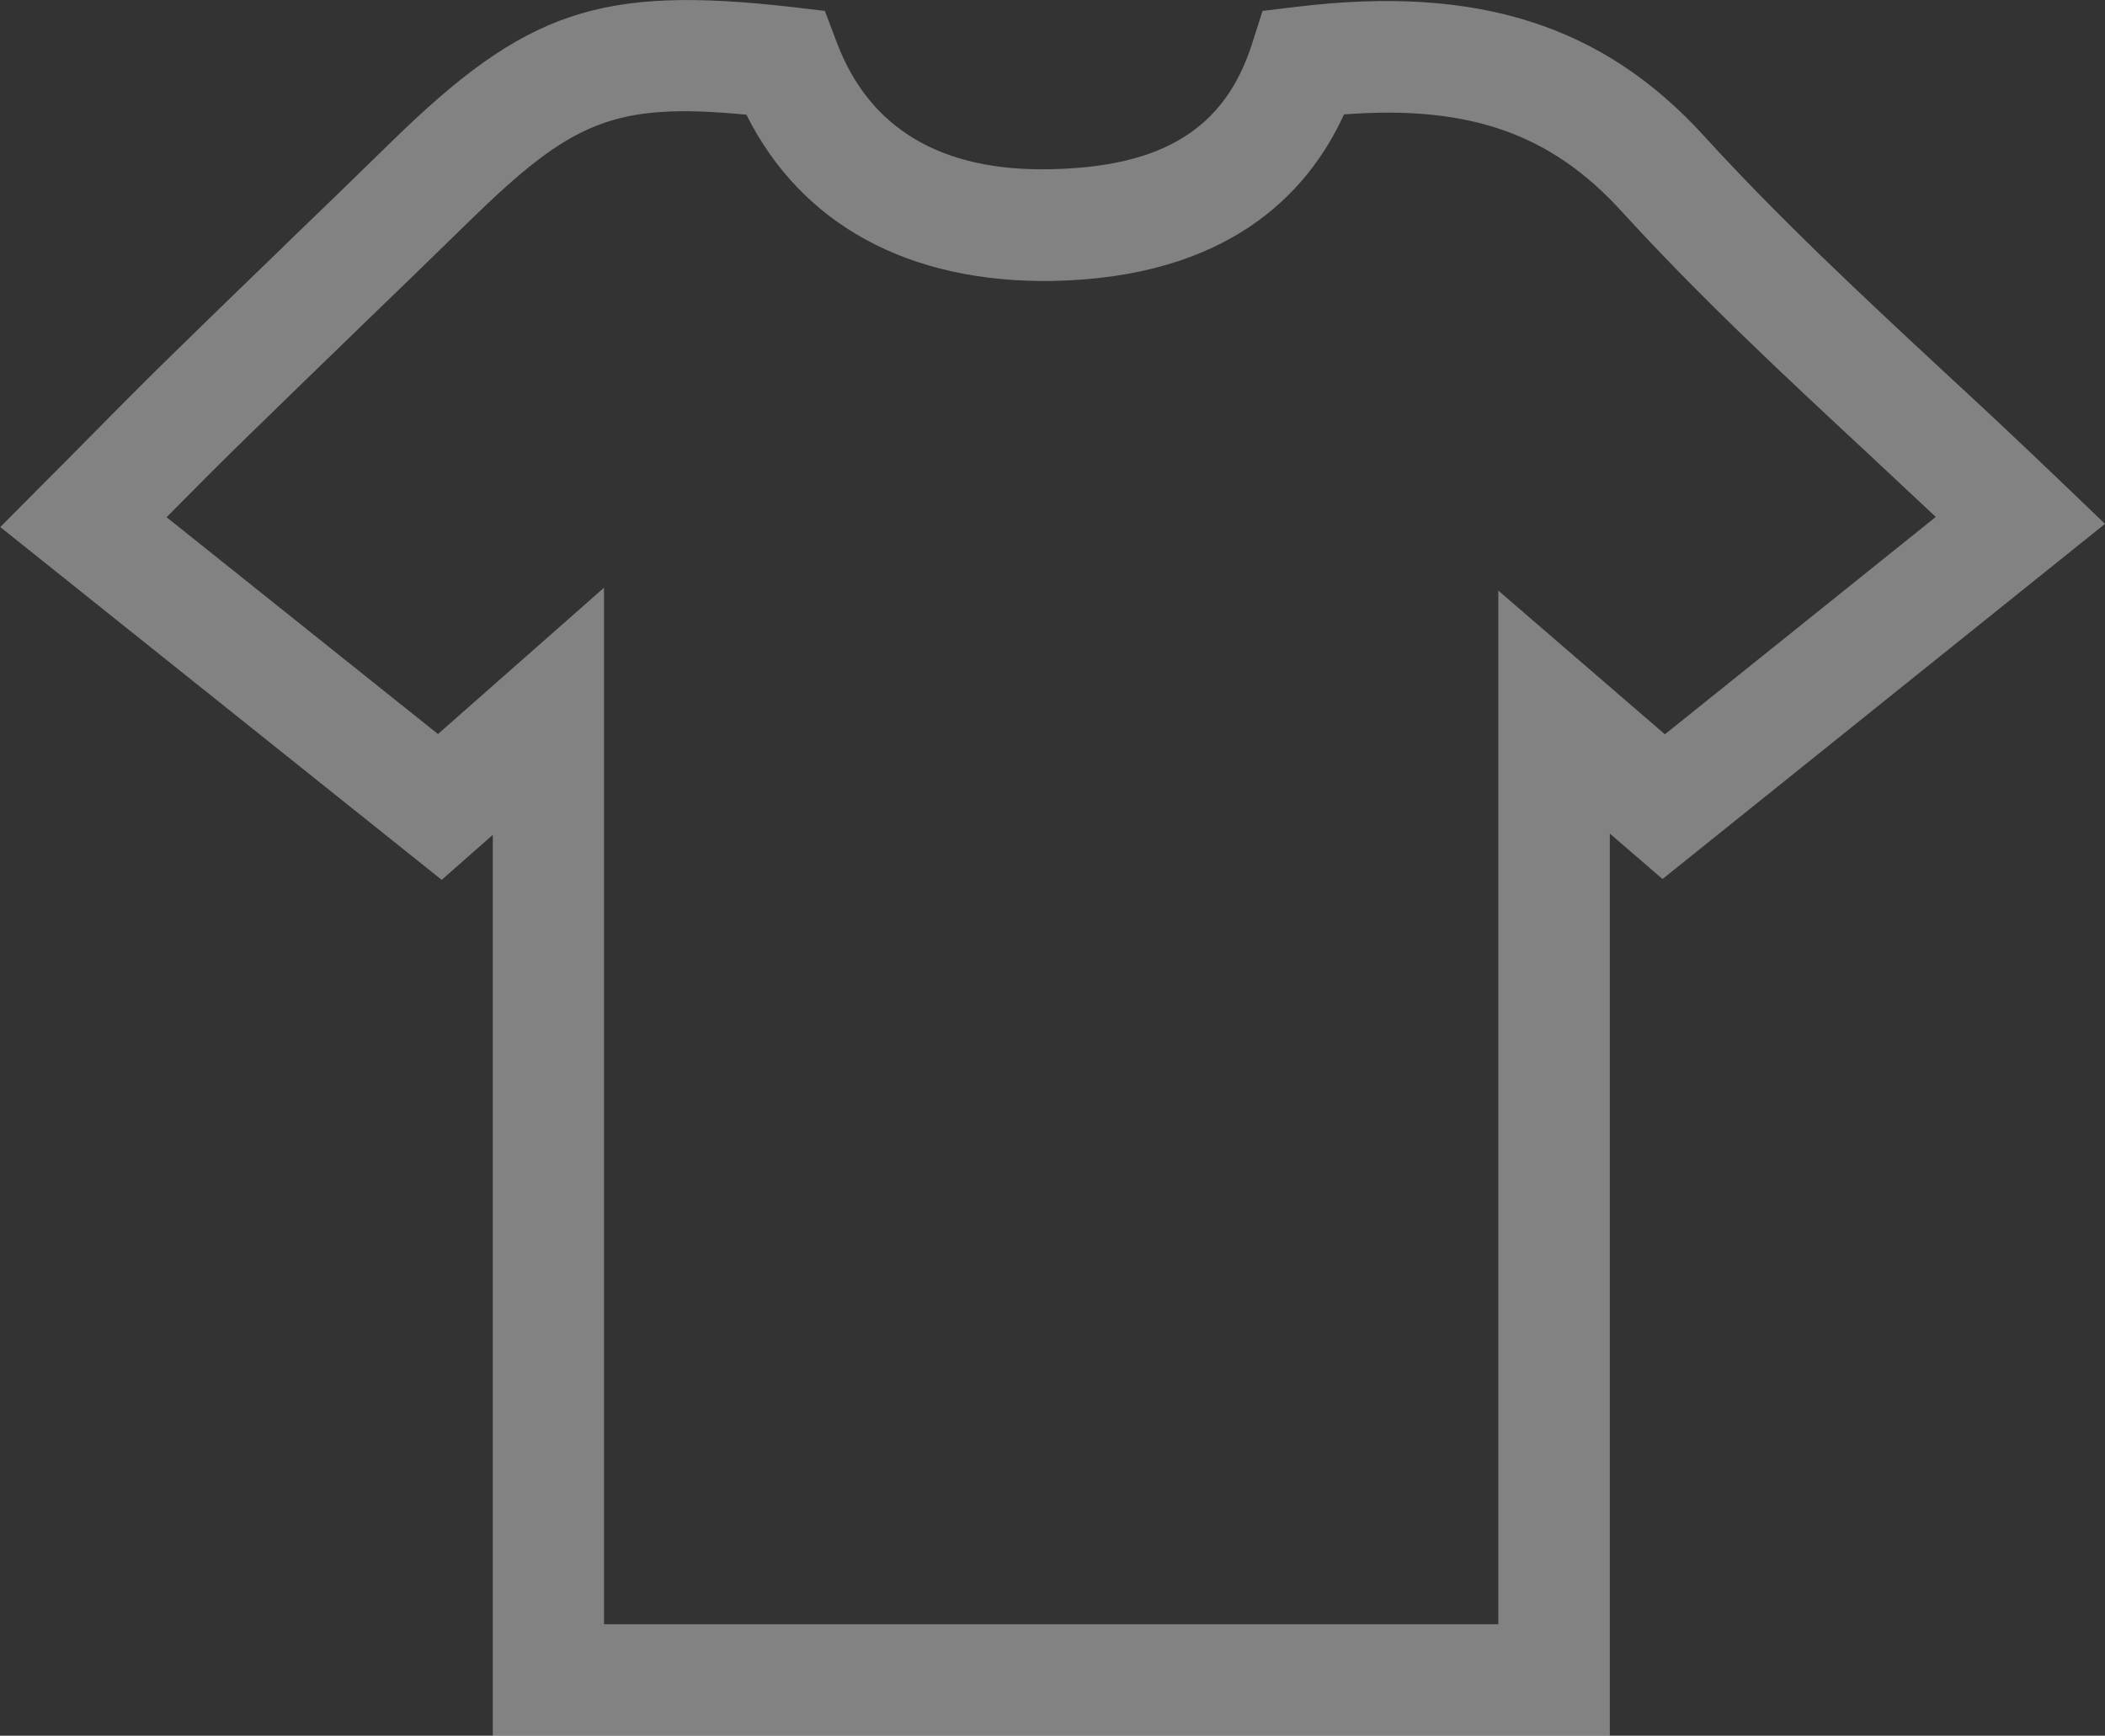<?xml version="1.0" encoding="UTF-8"?><svg id="uuid-0e2ac542-e835-42a0-af04-995e2a232b17" xmlns="http://www.w3.org/2000/svg" viewBox="0 0 79.11 65.24"><rect x="0" y="0" width="79.11" height="65.24" fill="#333333" stroke="none"/><defs><style>.uuid-b567b978-0f36-43b1-956a-a4c8f5799e78{fill:#fff;opacity:.39;}</style></defs><g id="uuid-8da59fa9-e731-4f62-84ad-d02e1036fed4"><path class="uuid-b567b978-0f36-43b1-956a-a4c8f5799e78" d="M77.39,18.04c-1.44-1.38-2.88-2.73-4.29-4.03-3.22-2.99-6.25-5.82-9.06-8.9C60.24,.94,55.53-.56,48.78,.25l-1.33,.16-.41,1.28c-1.02,3.15-3.35,4.59-7.57,4.67-4.1,.09-6.8-1.53-8.02-4.76l-.45-1.19-1.27-.15c-7.17-.81-9.97,.13-15.02,5.07-1.32,1.29-2.64,2.57-3.97,3.85l-.13,.13c-1.39,1.34-2.78,2.69-4.16,4.04-1.1,1.07-2.15,2.14-3.27,3.27-.5,.51-1.01,1.02-1.52,1.53l-1.65,1.66,16.59,13.26,1.92-1.69v33.87H60.5V31.33l1.98,1.71,16.63-13.35-1.72-1.65Zm-21.08,4.14V61.05H22.7V22.09l-6.24,5.5L6.26,19.44c1.06-1.07,2.06-2.08,3.11-3.1,1.38-1.35,2.76-2.68,4.14-4.02l.04-.04c1.36-1.31,2.72-2.63,4.07-3.95,3.88-3.79,5.45-4.49,10.43-4.02,2.07,4.13,6.1,6.33,11.49,6.25,6.57-.12,9.59-3.24,10.97-6.26,4.71-.36,7.78,.73,10.43,3.64,2.92,3.2,6.02,6.09,9.3,9.14,.82,.77,1.66,1.55,2.51,2.35l-10.18,8.17-6.27-5.41Z"/></g></svg>